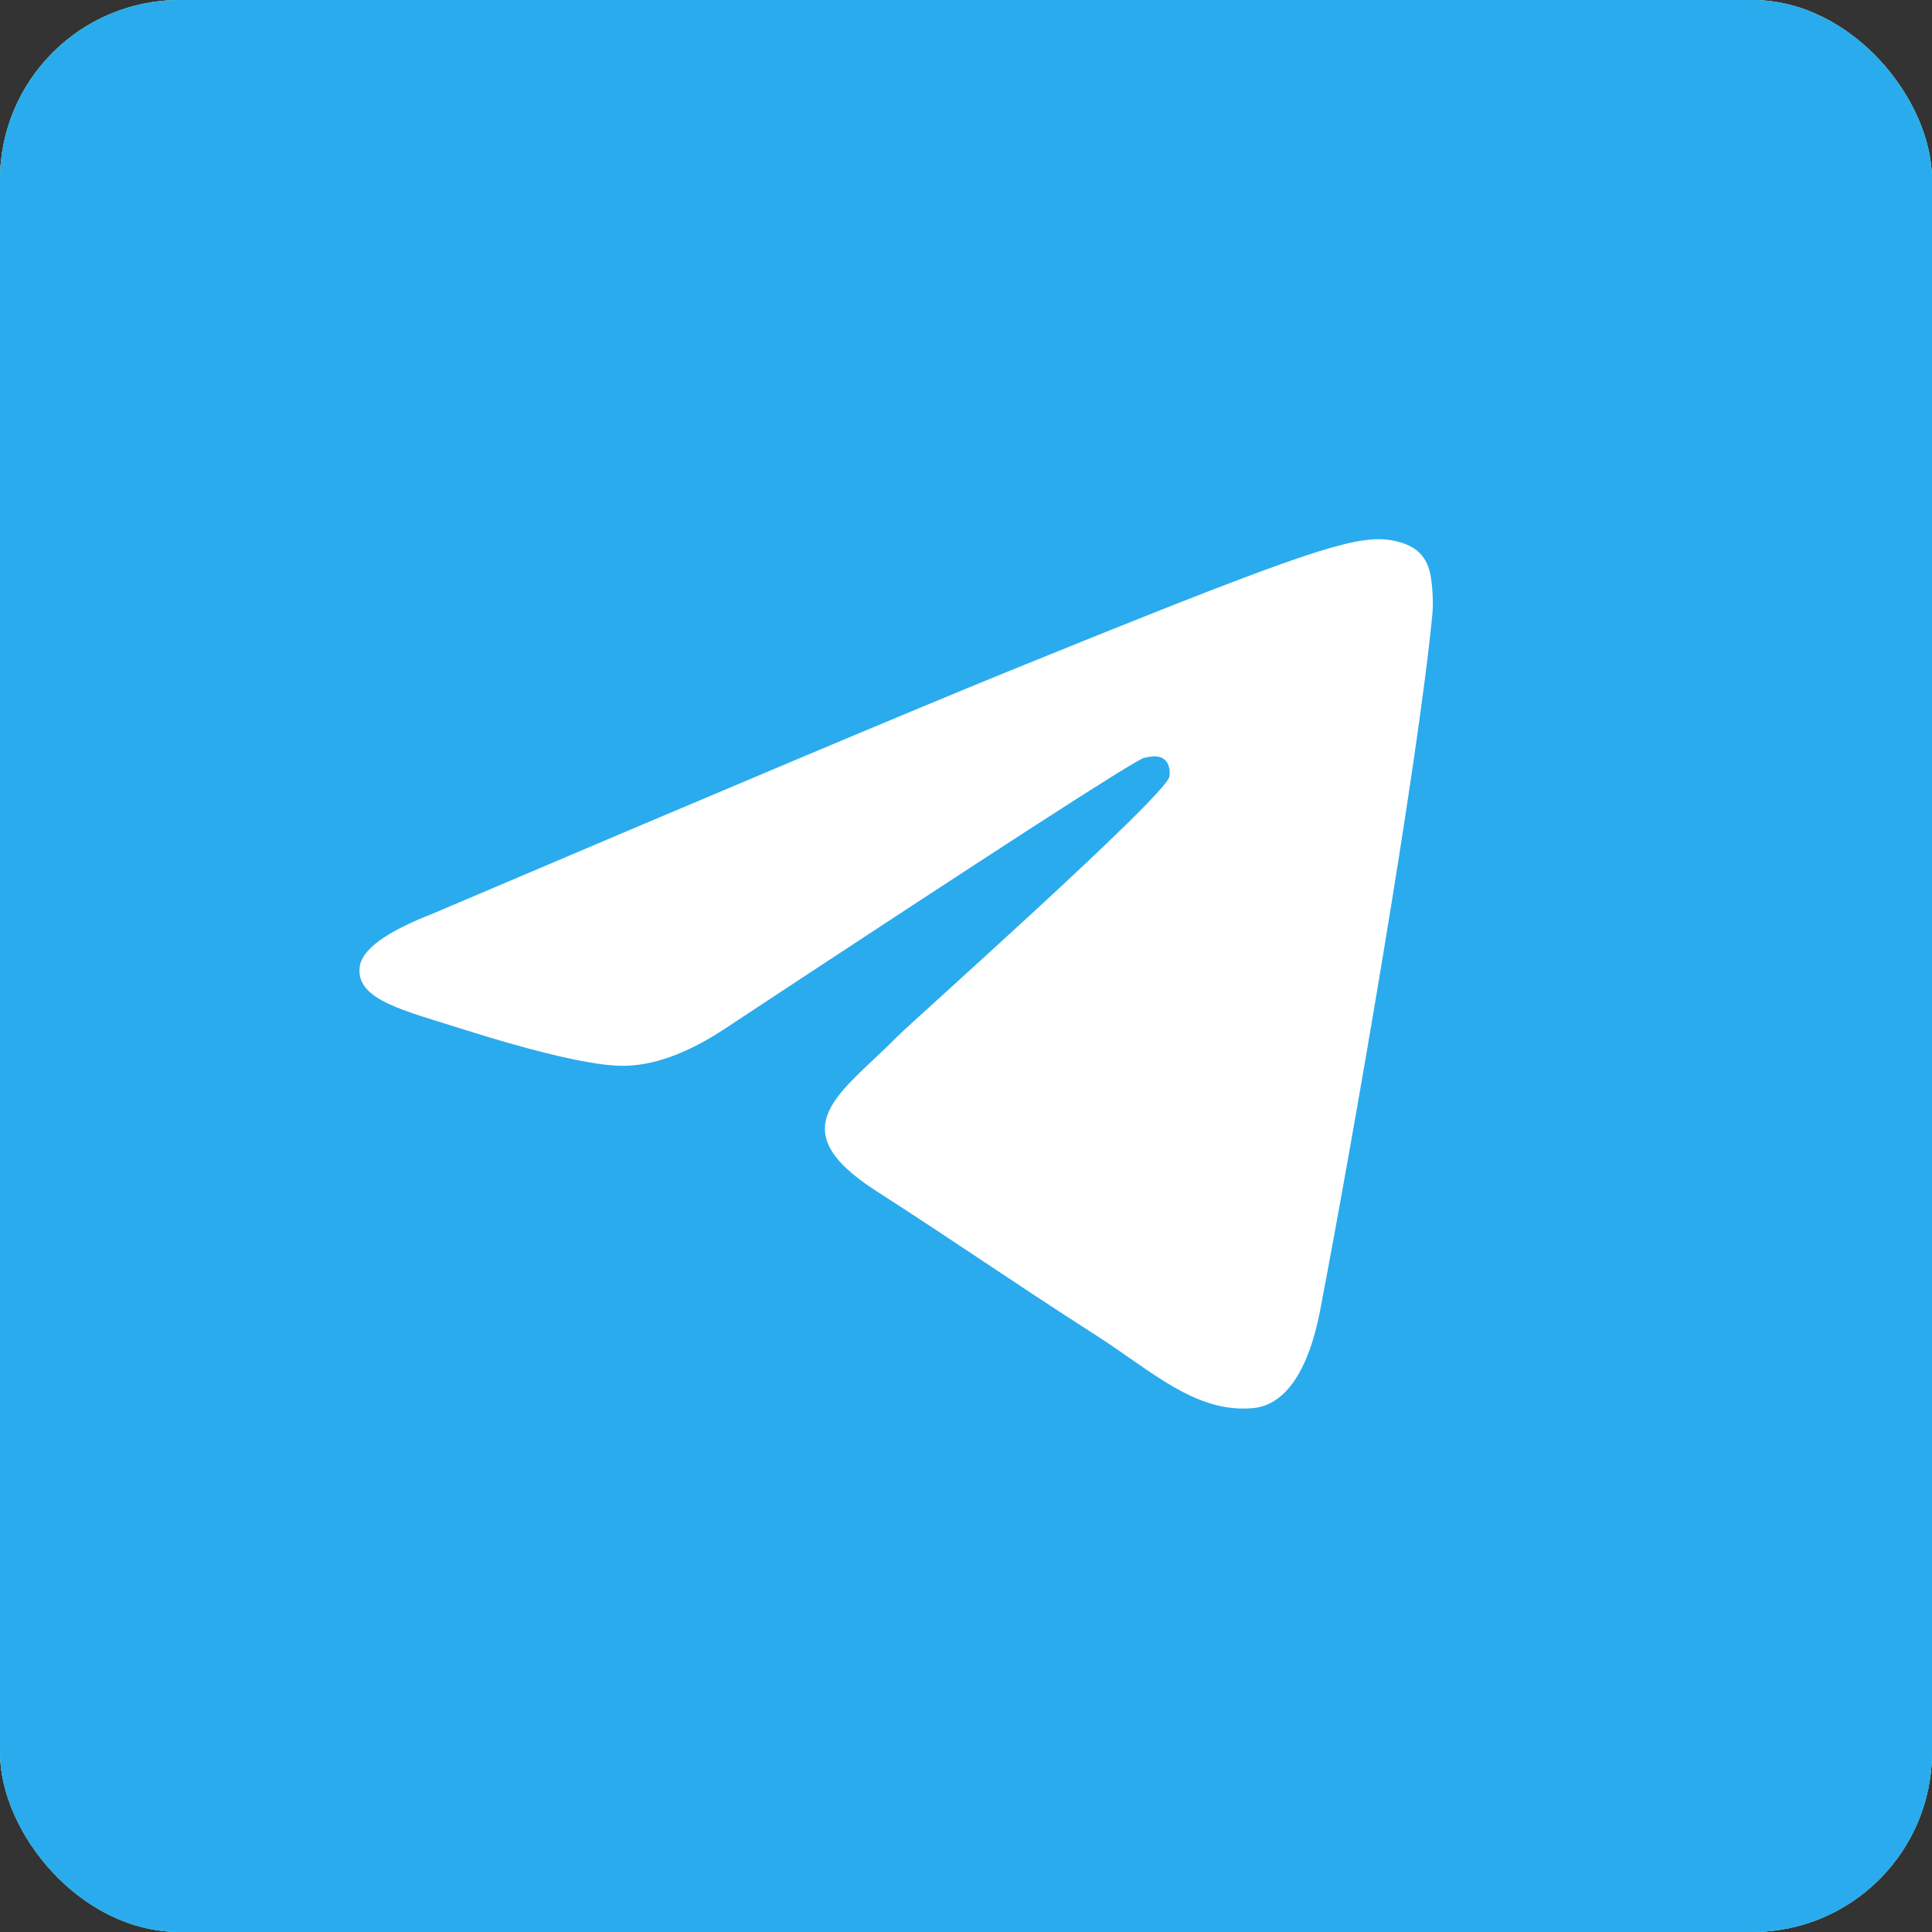<svg xmlns="http://www.w3.org/2000/svg" width="43" height="43" viewBox="0 0 43 43" fill="none">
<rect x="0" y="0" width="43" height="43" fill="#333333" stroke="none"/>
<rect width="43" height="43" rx="4" fill="#D9D9D9"></rect>
<rect width="43" height="43" rx="4" fill="url(#paint0_linear_71_892)"></rect>
<rect width="43" height="43" rx="4" fill="url(#paint1_linear_71_892)"></rect>
<path d="M9.642 20.33C16.056 17.6 20.333 15.8 22.471 14.93C28.583 12.446 29.851 12.015 30.68 12C30.862 11.997 31.267 12.041 31.532 12.25C31.752 12.427 31.814 12.665 31.845 12.833C31.872 13 31.91 13.381 31.879 13.679C31.549 17.079 30.116 25.329 29.387 29.137C29.081 30.748 28.473 31.288 27.885 31.341C26.606 31.455 25.637 30.515 24.399 29.723C22.464 28.482 21.371 27.71 19.491 26.5C17.318 25.101 18.727 24.332 19.965 23.076C20.288 22.747 25.919 17.743 26.025 17.289C26.039 17.233 26.053 17.021 25.922 16.909C25.795 16.797 25.606 16.836 25.468 16.866C25.272 16.909 22.182 18.907 16.187 22.86C15.311 23.449 14.517 23.737 13.802 23.721C13.018 23.705 11.505 23.288 10.381 22.931C9.006 22.493 7.91 22.262 8.006 21.518C8.054 21.131 8.601 20.735 9.642 20.33Z" fill="white"></path>
<defs>
    <linearGradient id="paint0_linear_71_892" x1="2150" y1="4300" x2="2150" y2="0" gradientUnits="userSpaceOnUse">
        <stop stop-color="#1FAF38"></stop>
        <stop offset="1" stop-color="#60D669"></stop>
    </linearGradient>
    <linearGradient id="paint1_linear_71_892" x1="2150" y1="0" x2="2150" y2="4300" gradientUnits="userSpaceOnUse">
        <stop stop-color="#2AABEE"></stop>
        <stop offset="1" stop-color="#229ED9"></stop>
    </linearGradient>
</defs>
</svg>